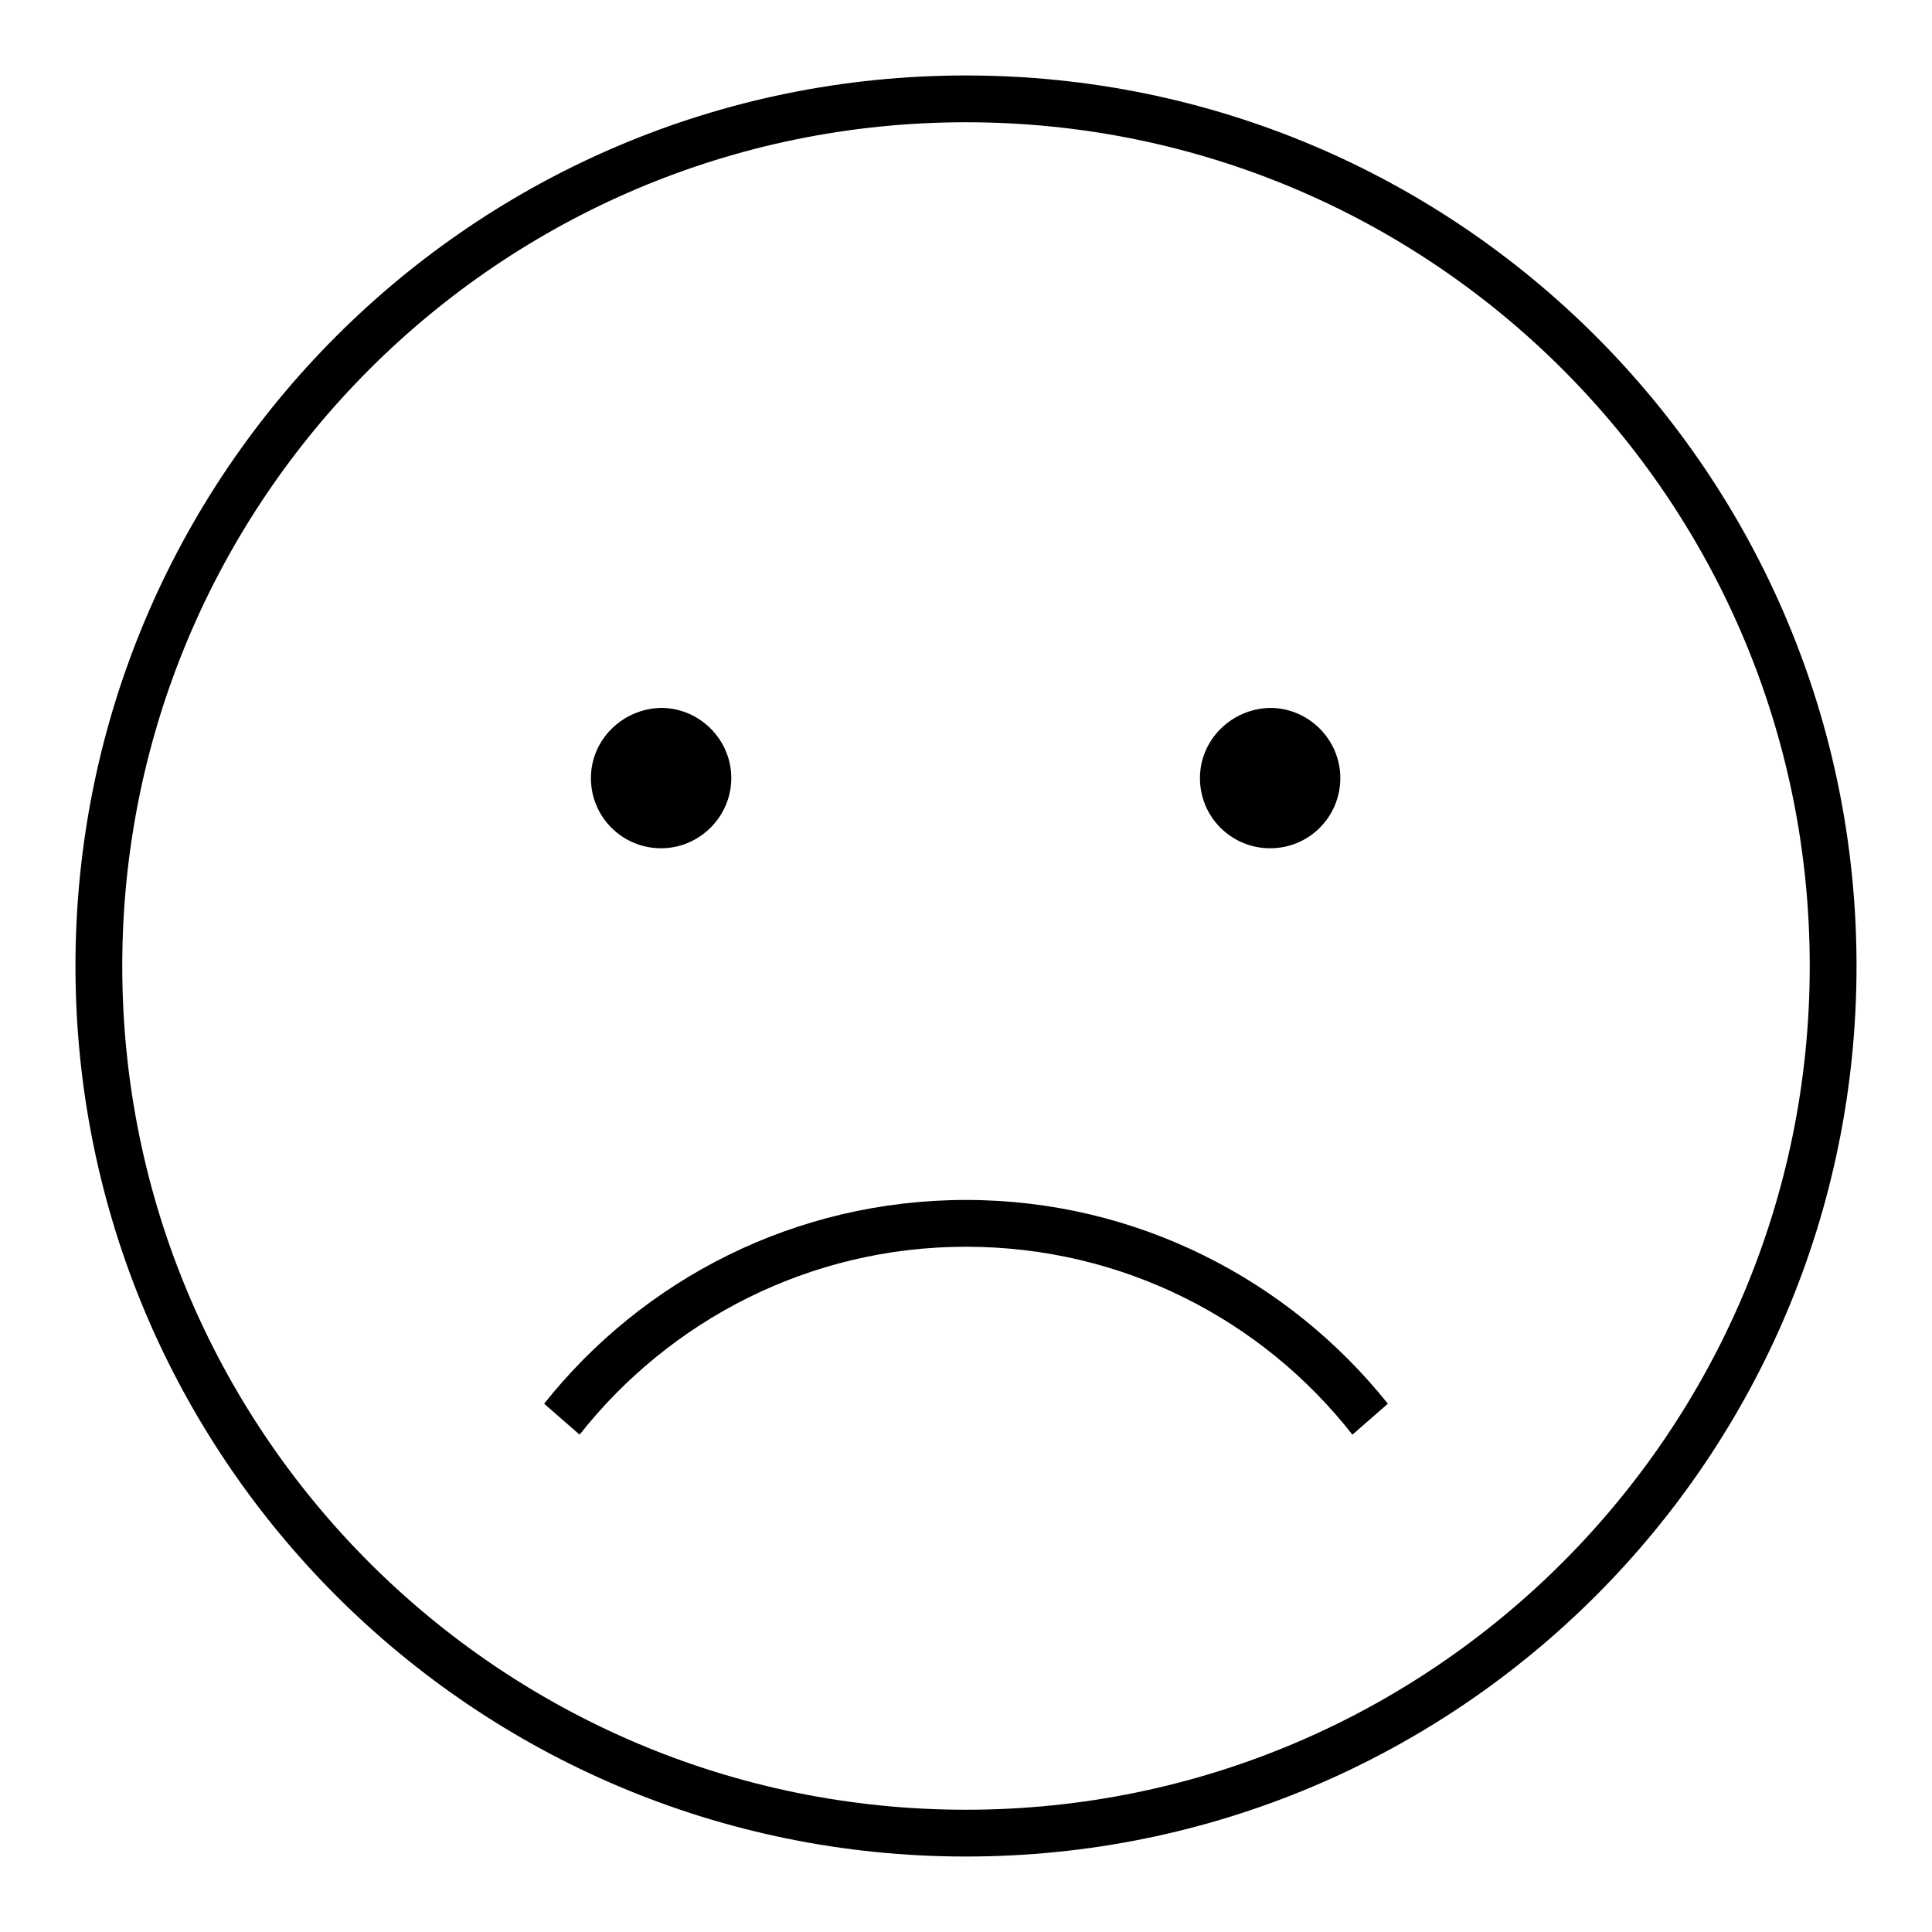 <?xml version="1.0" encoding="utf-8"?>
<!-- Svg Vector Icons : http://www.onlinewebfonts.com/icon -->
<!DOCTYPE svg PUBLIC "-//W3C//DTD SVG 1.1//EN" "http://www.w3.org/Graphics/SVG/1.1/DTD/svg11.dtd">
<svg version="1.1" xmlns="http://www.w3.org/2000/svg" xmlns:xlink="http://www.w3.org/1999/xlink" x="0px" y="0px" viewBox="0 0 256 256" enable-background="new 0 0 256 256" xml:space="preserve">
<g><g><path fill="#000000" d="M128,10C62.8,10,10,62.8,10,128c0,65.2,52.8,118,118,118c65.2,0,118-52.8,118-118C246,62.8,193.2,10,128,10z M128,239.8c-61.7,0-111.8-50-111.8-111.8c0-61.7,50-111.8,111.8-111.8c61.7,0,111.8,50,111.8,111.8C239.8,189.7,189.7,239.8,128,239.8z"/><path fill="#000000" d="M78.3,103.1c0,5.2,4.2,9.3,9.3,9.3s9.3-4.2,9.3-9.3s-4.2-9.3-9.3-9.3C82.5,93.9,78.3,98,78.3,103.1z"/><path fill="#000000" d="M159,103.1c0,5.2,4.2,9.3,9.3,9.3c5.2,0,9.3-4.2,9.3-9.3s-4.2-9.3-9.3-9.3C163.2,93.9,159,98,159,103.1z"/><path fill="#000000" d="M183.9,186c-13.1-16.4-33.3-27-55.9-27s-42.8,10.5-55.9,27l4.7,4.1c11.9-15.1,30.4-24.9,51.2-24.9c20.8,0,39.3,9.7,51.2,24.9L183.9,186z"/></g></g>
</svg>